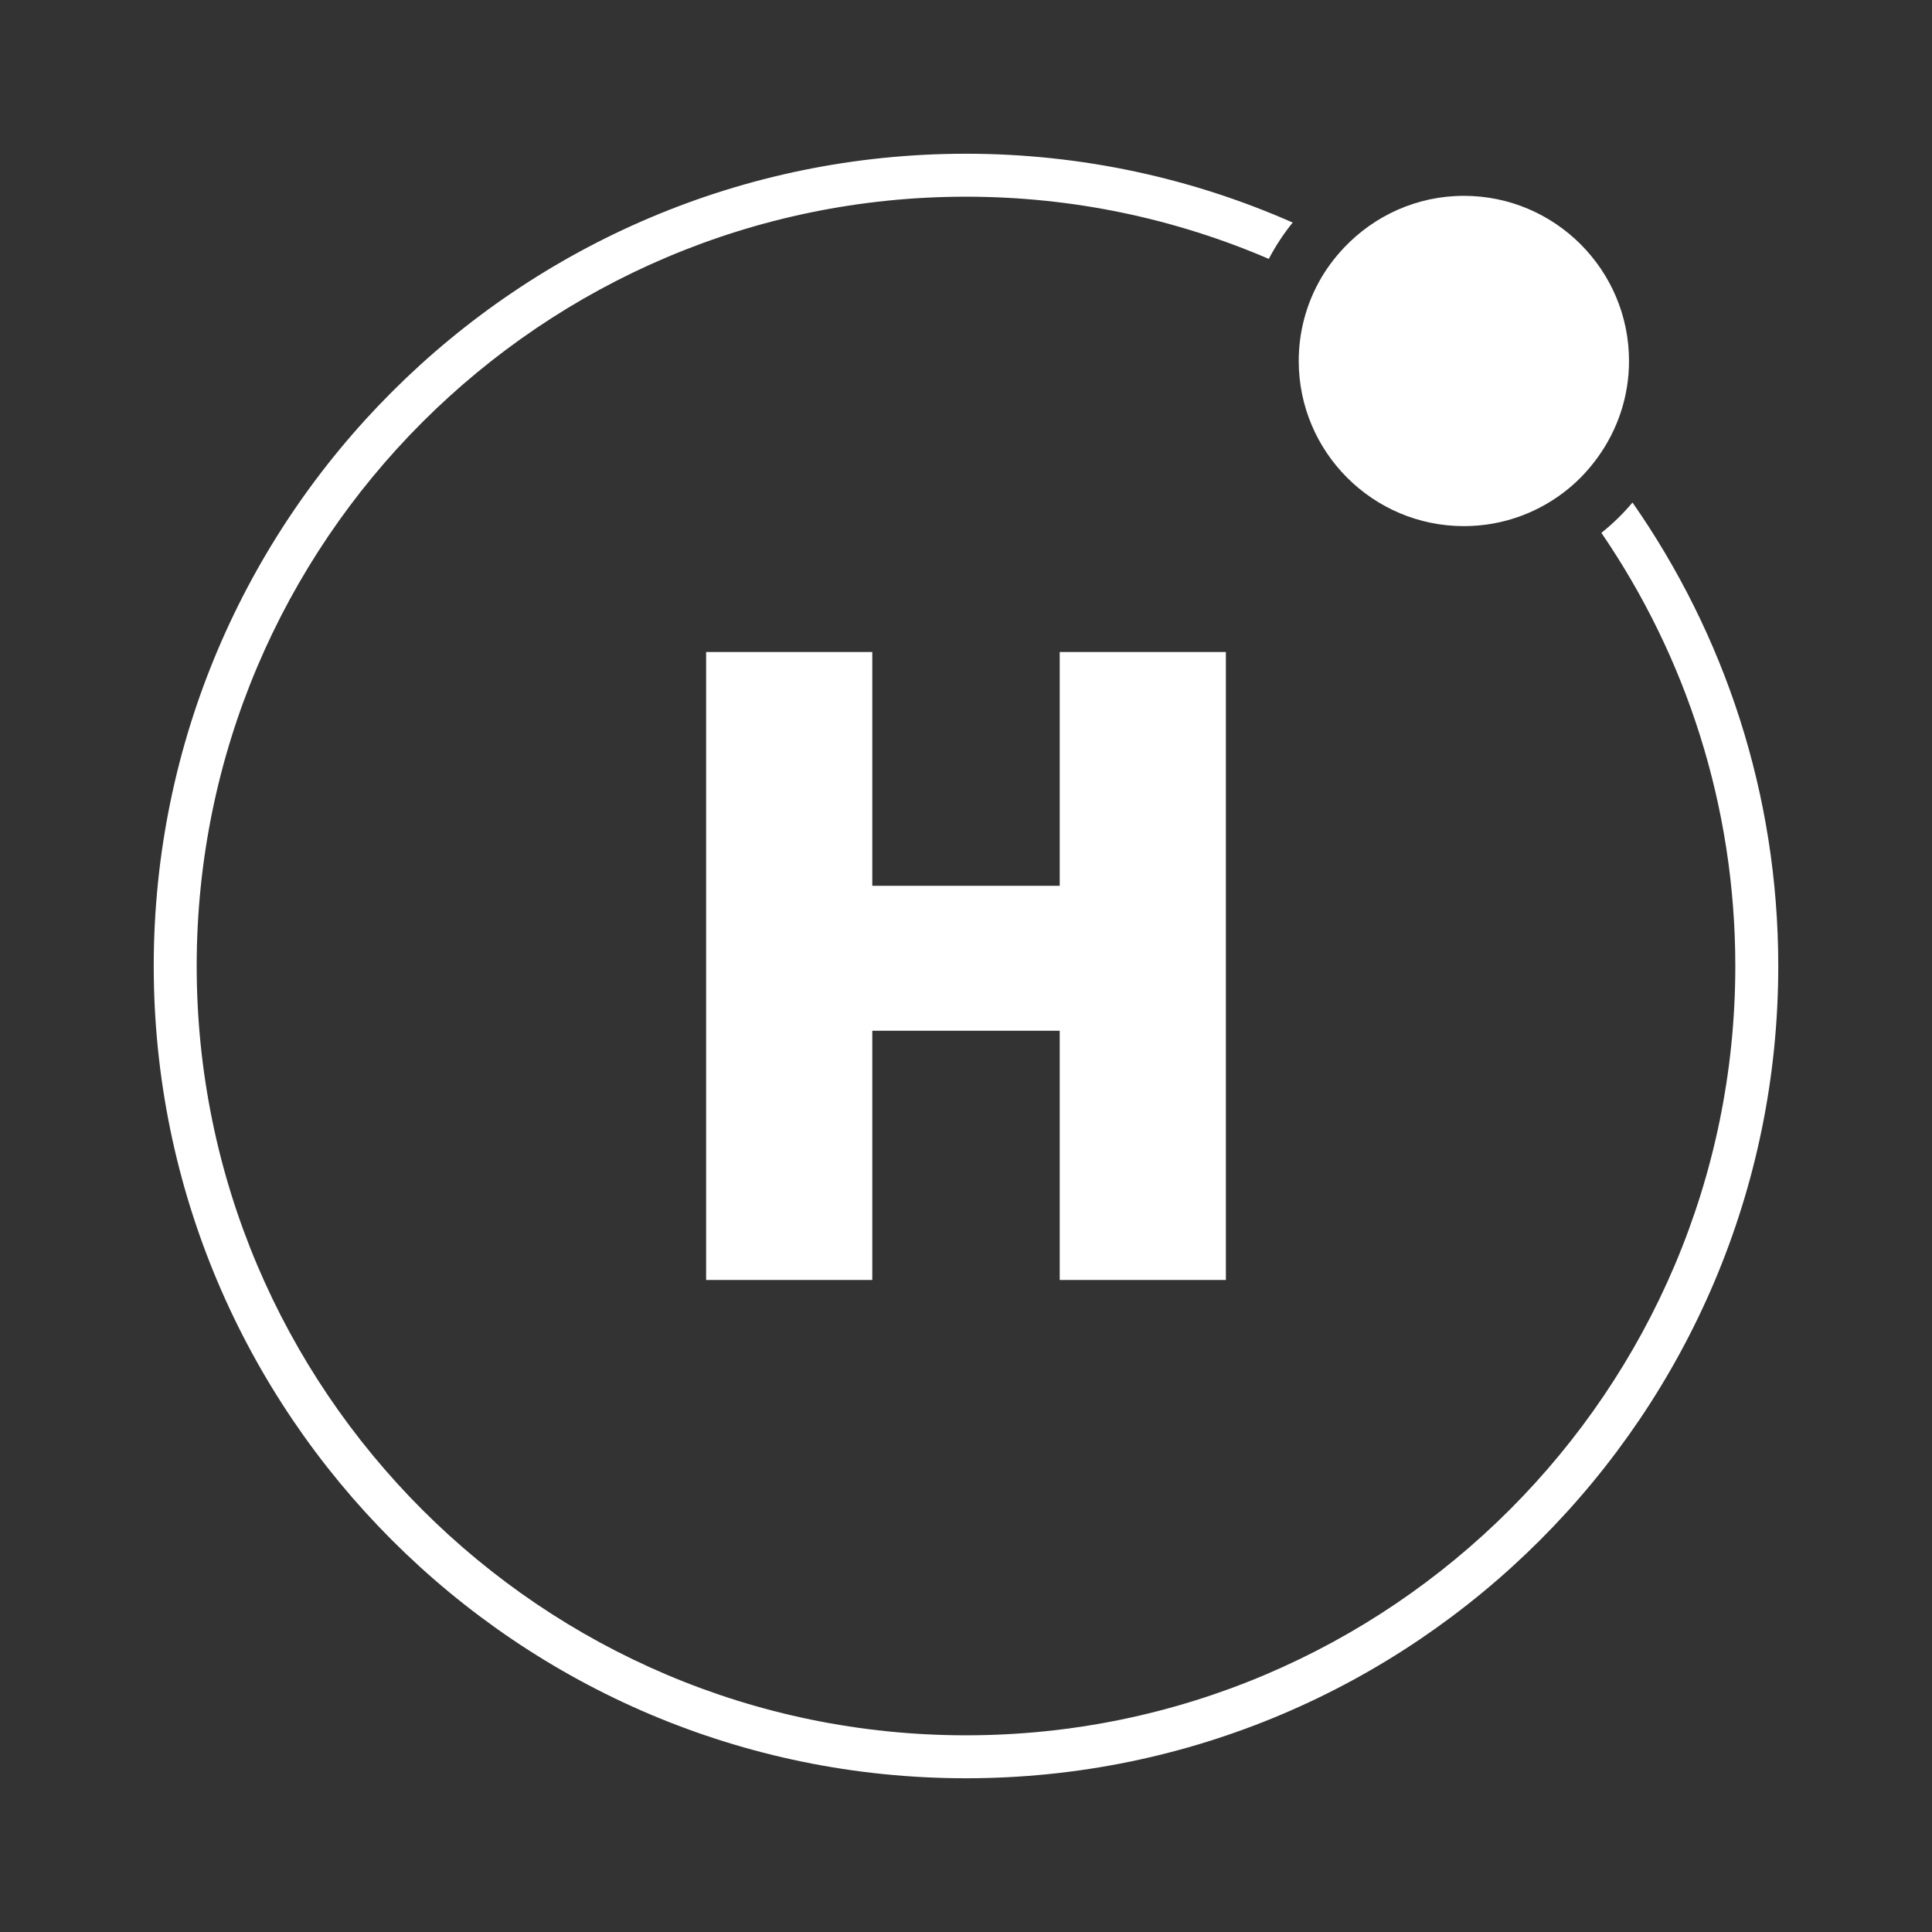 <?xml version="1.0" encoding="utf-8"?>
<!-- Generator: Adobe Illustrator 28.0.0, SVG Export Plug-In . SVG Version: 6.00 Build 0)  -->
<svg version="1.1" id="Layer_1" xmlns="http://www.w3.org/2000/svg" xmlns:xlink="http://www.w3.org/1999/xlink" x="0px" y="0px"
	 width="140px" height="140px" viewBox="0 0 140 140" enable-background="new 0 0 140 140" xml:space="preserve">
<rect x="0" y="0" width="140" height="140" fill="#333333" stroke="none"/>
<g>
	<g>
		<polygon fill="#FFFFFF" points="88.832,92.752 88.832,47.247 76.791,47.247 76.791,64.189 63.209,64.189 63.209,47.247 
			51.168,47.247 51.168,92.752 63.209,92.752 63.209,74.691 76.791,74.691 76.791,92.752 		"/>
		<path fill="#FFFFFF" d="M118.297,36.415c-0.677,0.805-1.433,1.54-2.254,2.198c6.118,8.946,9.704,19.754,9.704,31.387
			c0,30.739-25.008,55.747-55.747,55.747S14.253,100.739,14.253,70S39.261,14.253,70,14.253c7.787,0,15.204,1.611,21.942,4.507
			c0.492-0.936,1.07-1.818,1.731-2.633C86.423,12.929,78.419,11.14,70,11.14c-32.456,0-58.86,26.404-58.86,58.86
			S37.544,128.86,70,128.86s58.86-26.404,58.86-58.86C128.86,57.522,124.946,45.947,118.297,36.415z"/>
		<path fill="#FFFFFF" d="M106.078,38.125c2.878,0,5.521-1.022,7.587-2.721c0.814-0.669,1.53-1.449,2.144-2.307
			c1.402-1.96,2.236-4.351,2.236-6.939c0-6.599-5.368-11.967-11.967-11.967c-3.412,0-6.488,1.443-8.67,3.742
			c-0.723,0.762-1.355,1.612-1.859,2.544c-0.916,1.691-1.438,3.626-1.438,5.681C94.111,32.757,99.48,38.125,106.078,38.125z"/>
	</g>
	<polygon fill="none" points="0,0 0,139.805 0,140 140,140 140,0 	"/>
</g>
</svg>

